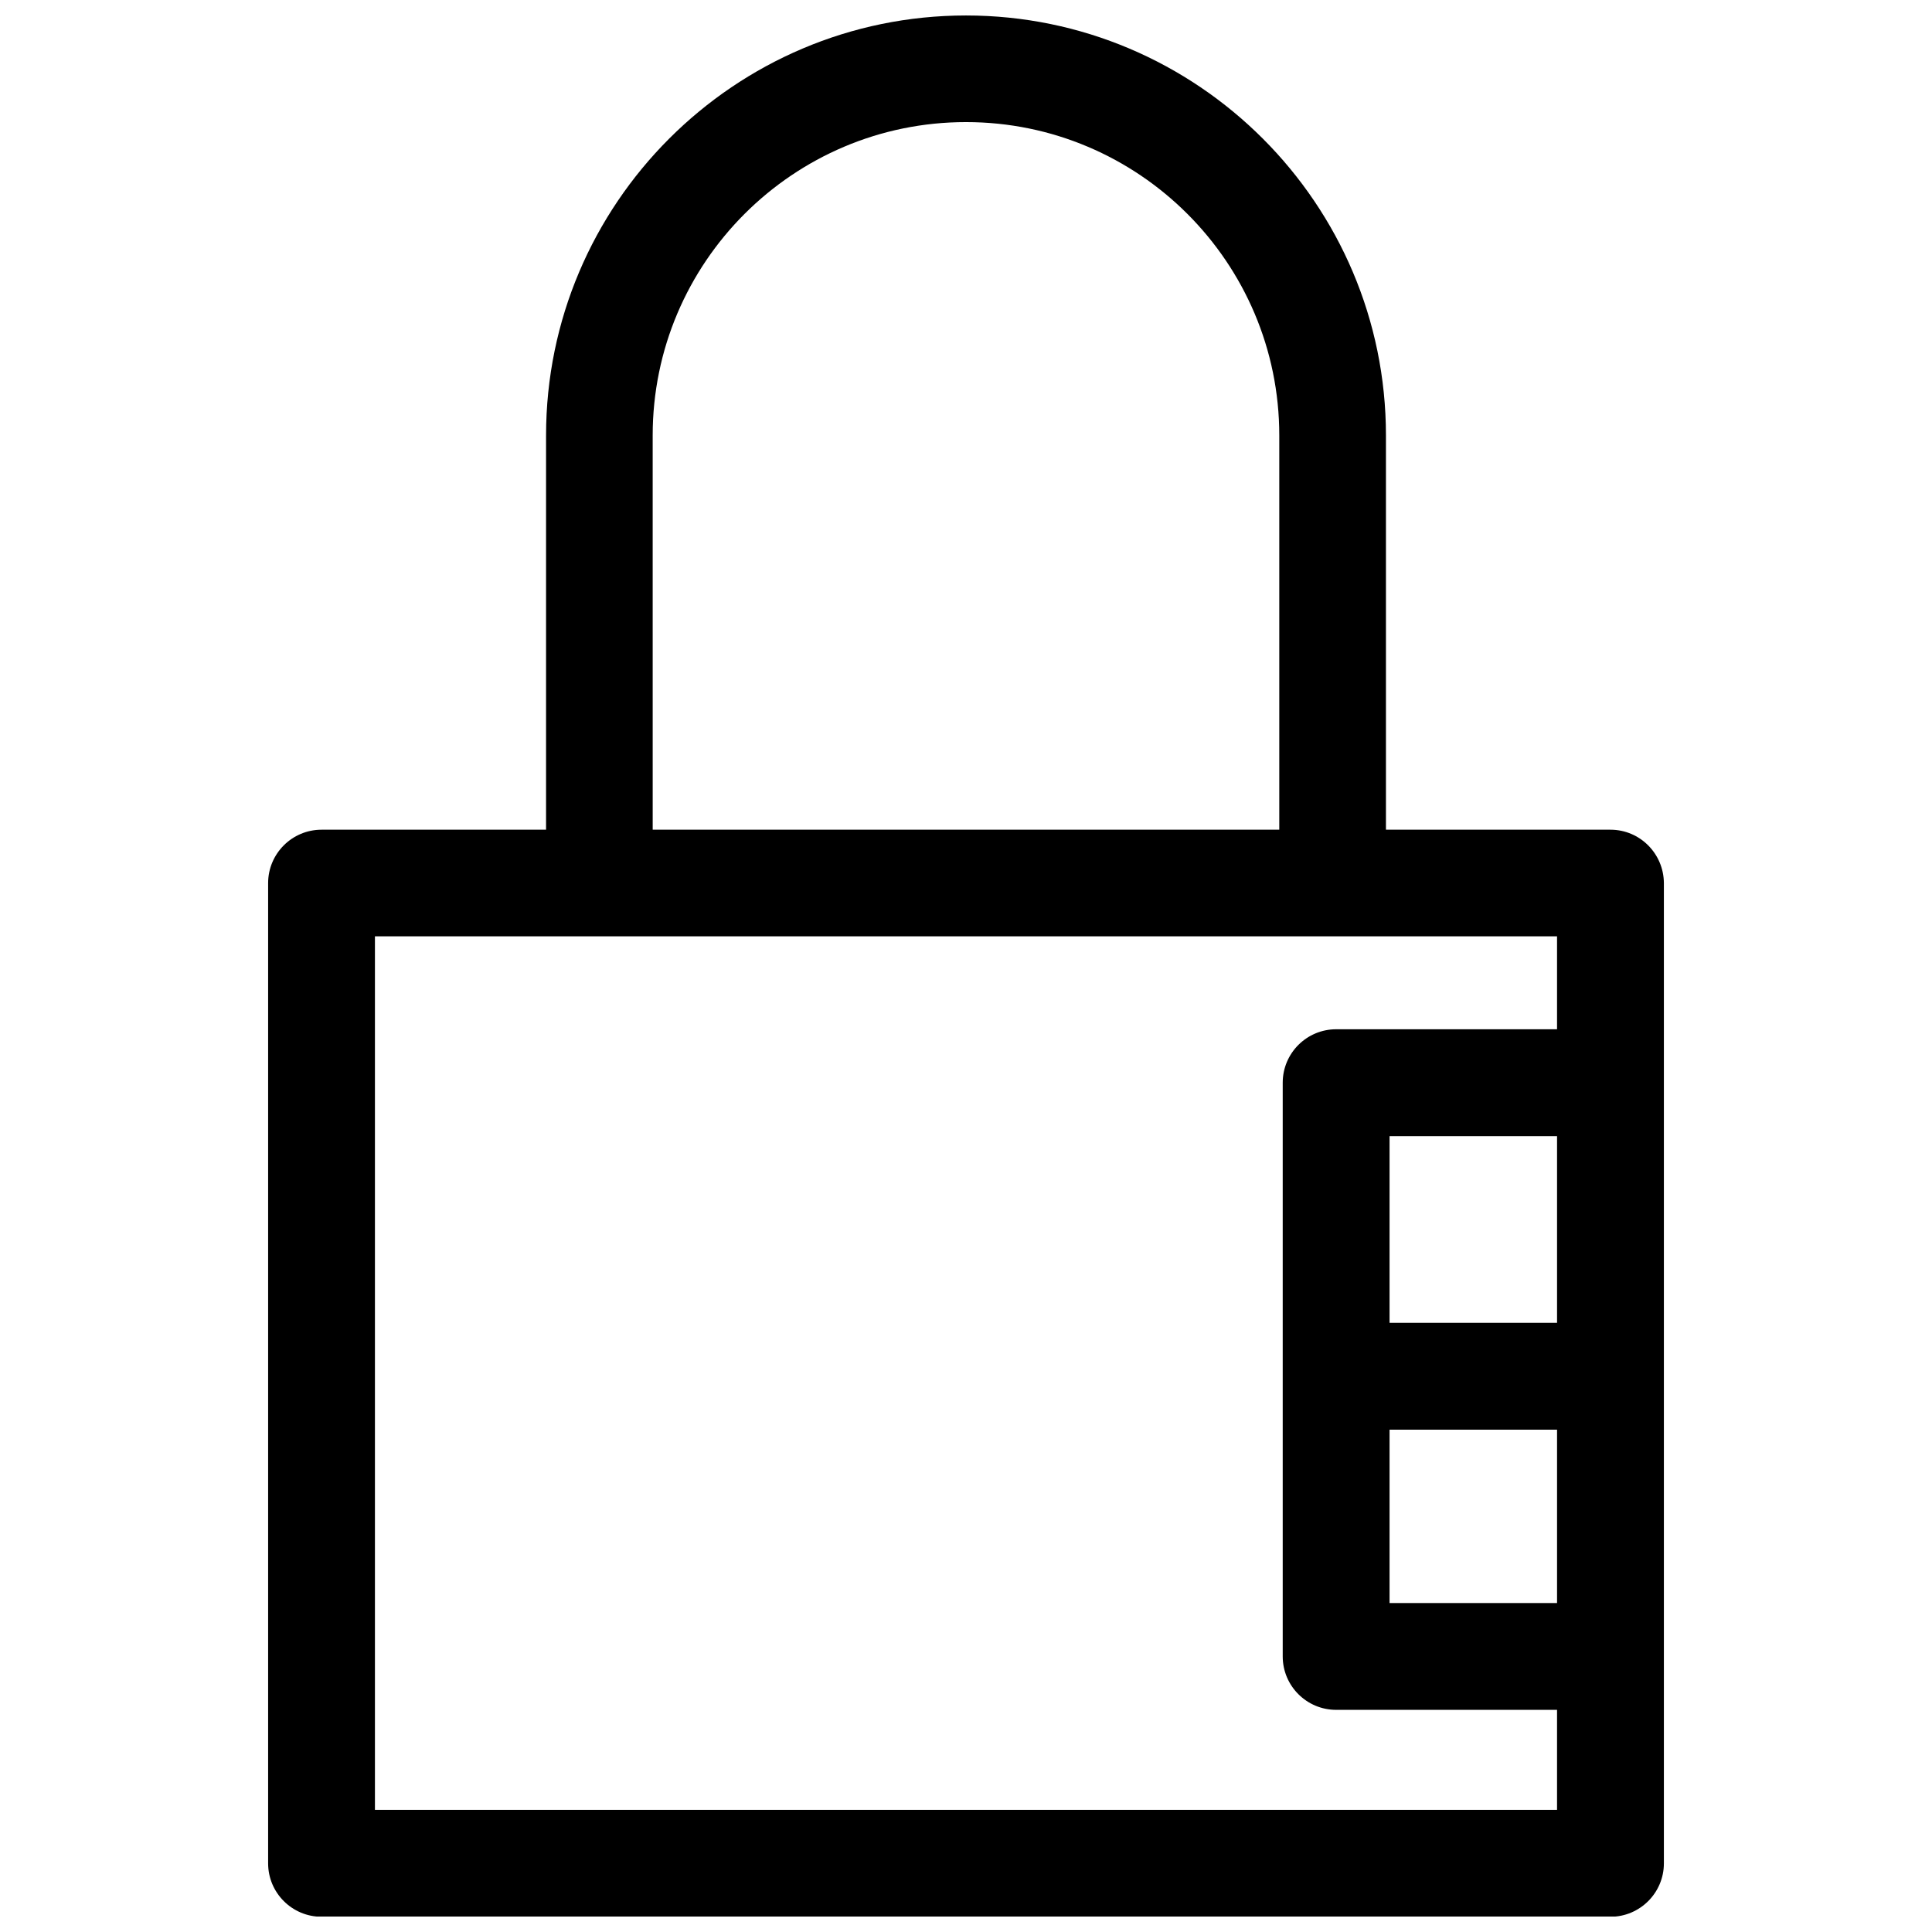 <?xml version="1.0" encoding="UTF-8"?>
<!-- Uploaded to: SVG Repo, www.svgrepo.com, Generator: SVG Repo Mixer Tools -->
<svg width="800px" height="800px" version="1.1" viewBox="144 144 512 512" xmlns="http://www.w3.org/2000/svg">
 <defs>
  <clipPath id="a">
   <path d="m215 148.09h370v503.81h-370z"/>
  </clipPath>
 </defs>
 <g clip-path="url(#a)">
  <path d="m570.79 363.88h-59.5v-104.49c0-61.367-49.926-111.29-111.29-111.29-61.367 0-111.29 49.926-111.29 111.29v104.49h-59.5c-7.809 0-14.156 6.348-14.156 14.156v259.77c0 7.809 6.348 14.156 14.156 14.156h341.58c7.809 0 14.156-6.348 14.156-14.156v-259.77c-0.047-7.809-6.348-14.156-14.156-14.156zm-58.543 159h44.387v45.949h-44.387zm0-28.316v-49.473h44.387v49.473zm-195.28-235.18c0-45.797 37.23-83.027 83.027-83.027s83.027 37.23 83.027 83.027v104.49h-166.05zm-73.605 364.25v-231.5h313.27v24.637l-58.543-0.004c-7.809 0-14.156 6.348-14.156 14.156v152.05c0 7.809 6.348 14.156 14.156 14.156h58.543v26.5z"/>
 </g>
</svg>